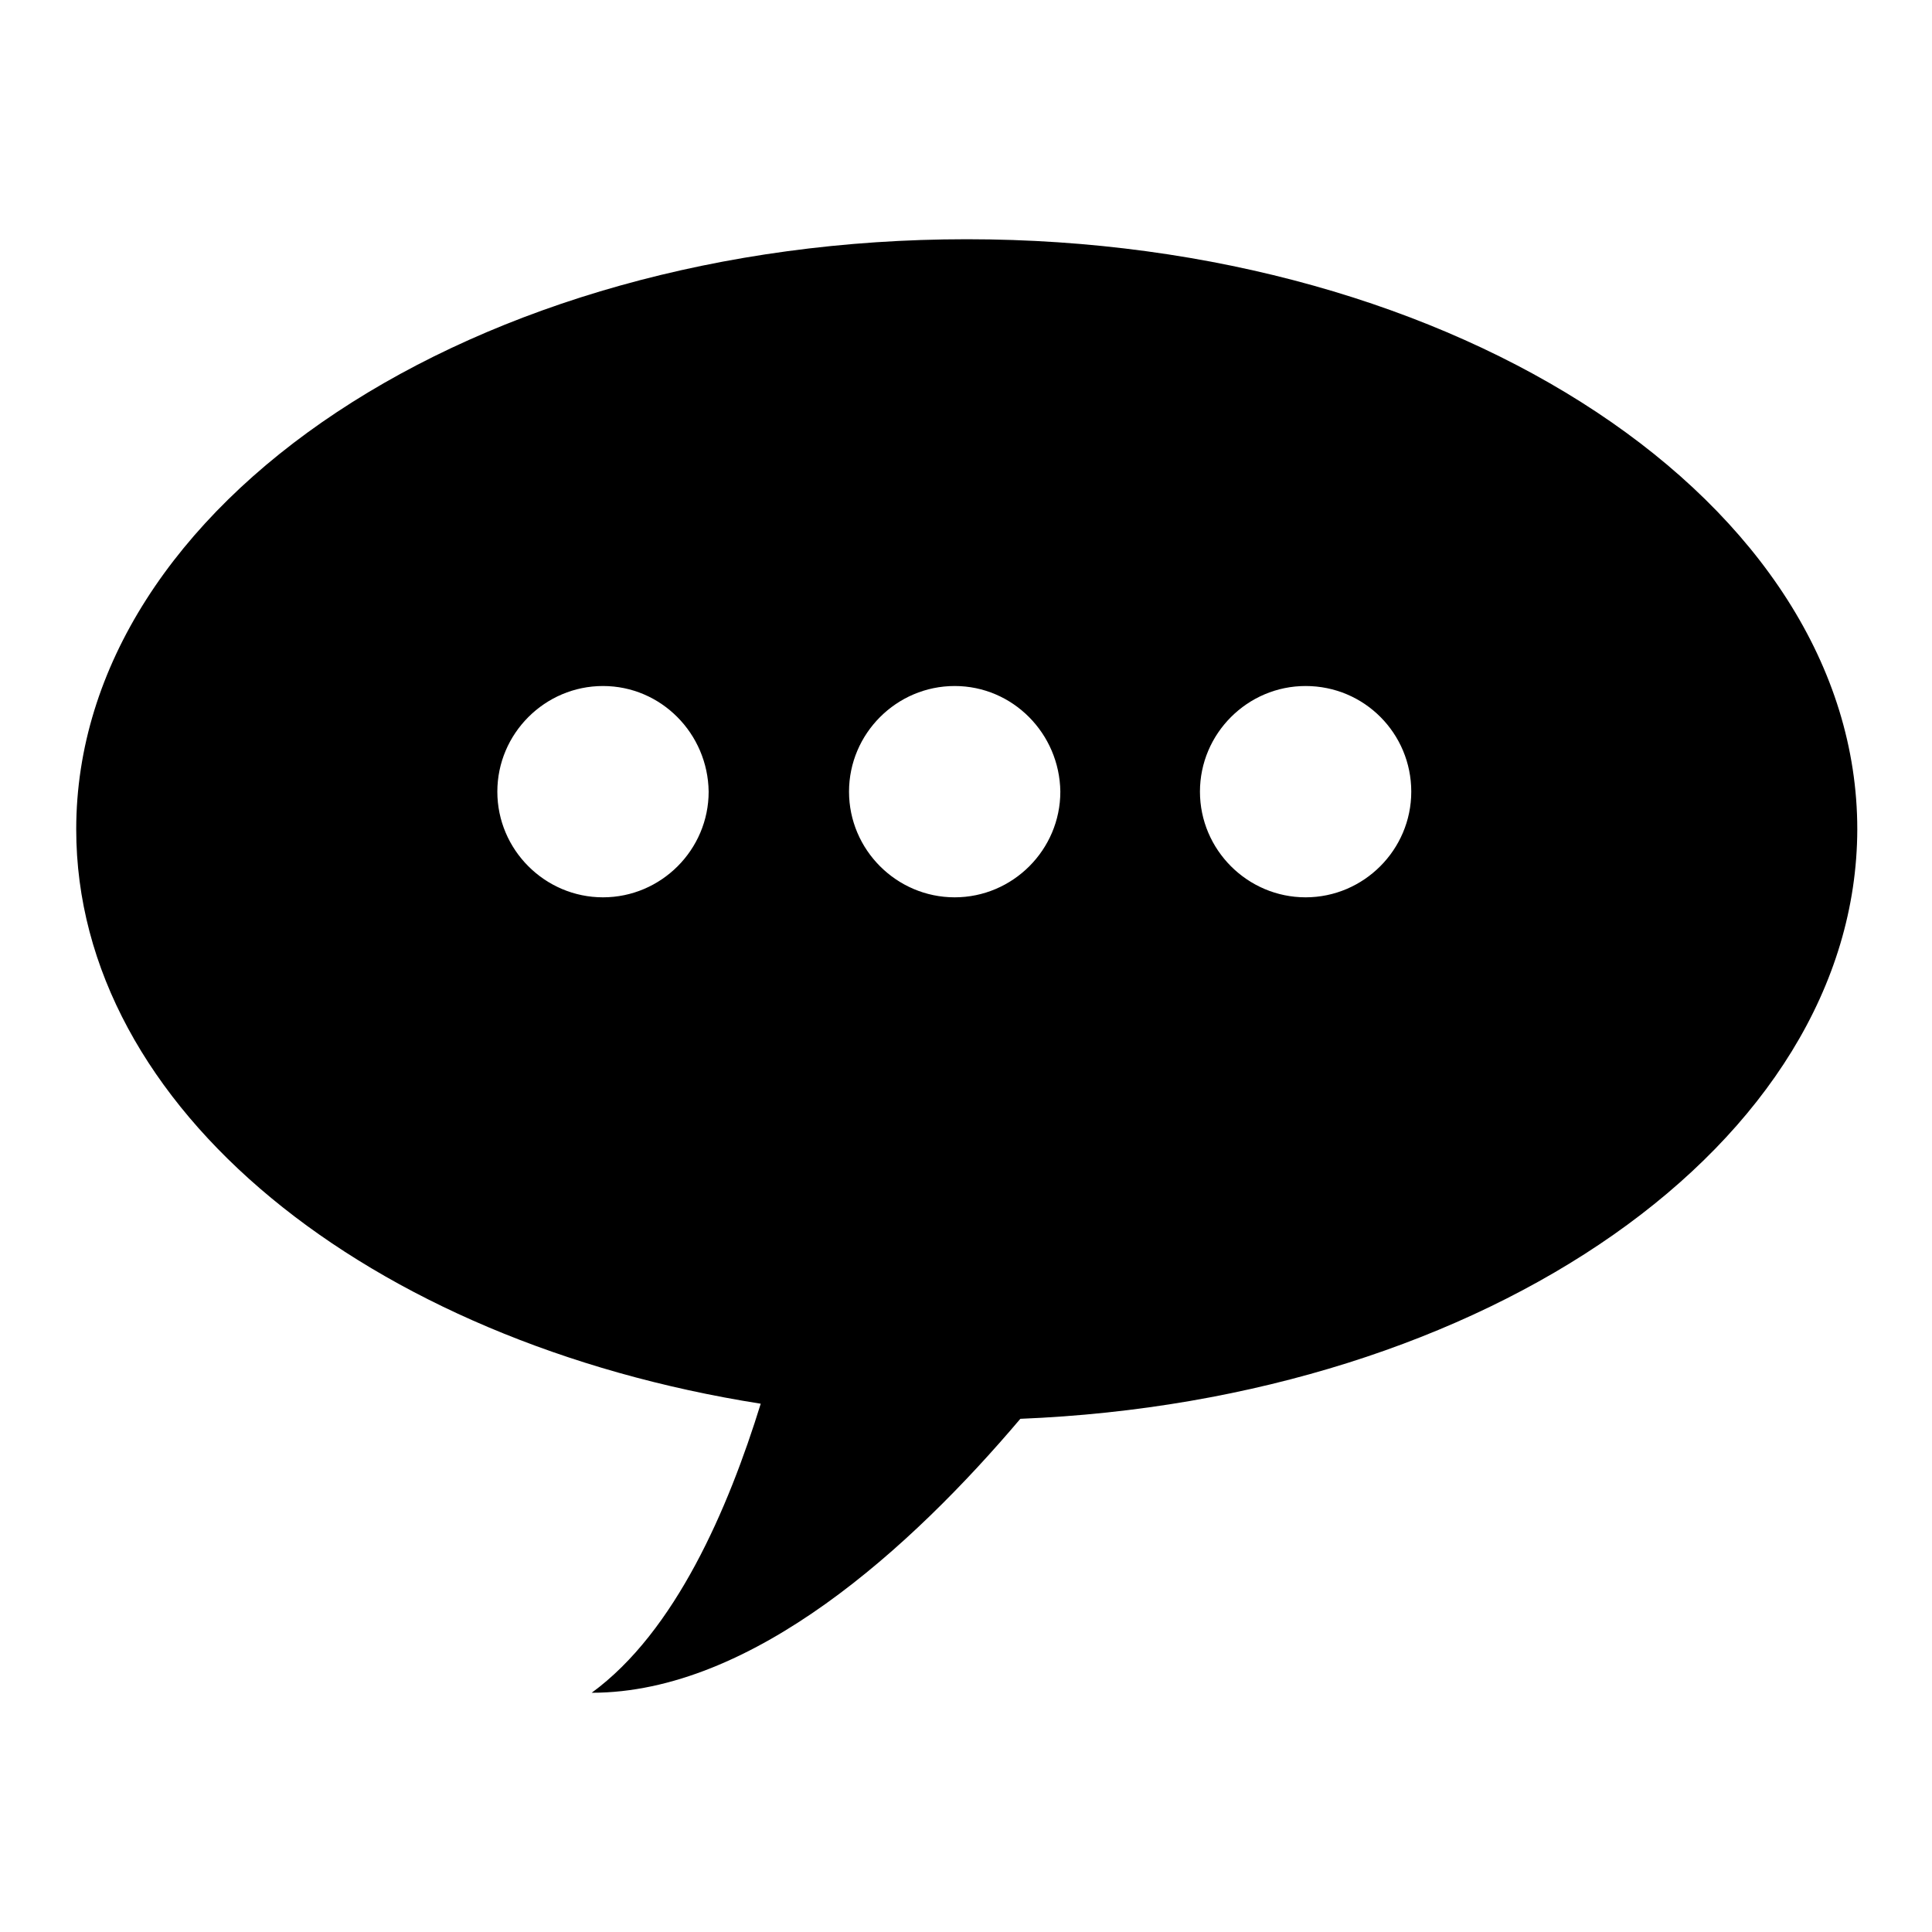 <?xml version="1.0" encoding="utf-8"?>
<!-- Svg Vector Icons : http://www.onlinewebfonts.com/icon -->
<!DOCTYPE svg PUBLIC "-//W3C//DTD SVG 1.1//EN" "http://www.w3.org/Graphics/SVG/1.1/DTD/svg11.dtd">
<svg version="1.1" xmlns="http://www.w3.org/2000/svg" xmlns:xlink="http://www.w3.org/1999/xlink" x="0px" y="0px" viewBox="0 0 256 256" enable-background="new 0 0 256 256" xml:space="preserve">
<g><g><path fill="#000000" d="M135.2,188c-14.4,17-35.5,36.3-56.8,36.3c11.1-8.1,18.1-24.4,22.4-38.3c-52-8.2-90.7-39.1-90.7-76.1c0-43.2,52.8-78.2,118-78.2c65.2,0,118,35,118,78.2C246,151.5,197,185.5,135.2,188z M79.9,90.9c-7.7,0-14,6.3-14,14c0,7.7,6.3,14,14,14c7.7,0,14-6.3,14-14C93.8,97.2,87.6,90.9,79.9,90.9z M126.5,90.9c-7.7,0-14,6.3-14,14c0,7.7,6.3,14,14,14c7.7,0,14-6.3,14-14C140.4,97.2,134.2,90.9,126.5,90.9z M173,90.9c-7.7,0-14,6.3-14,14c0,7.7,6.3,14,14,14c7.7,0,14-6.3,14-14C187,97.2,180.8,90.9,173,90.9z"/></g></g>
</svg>